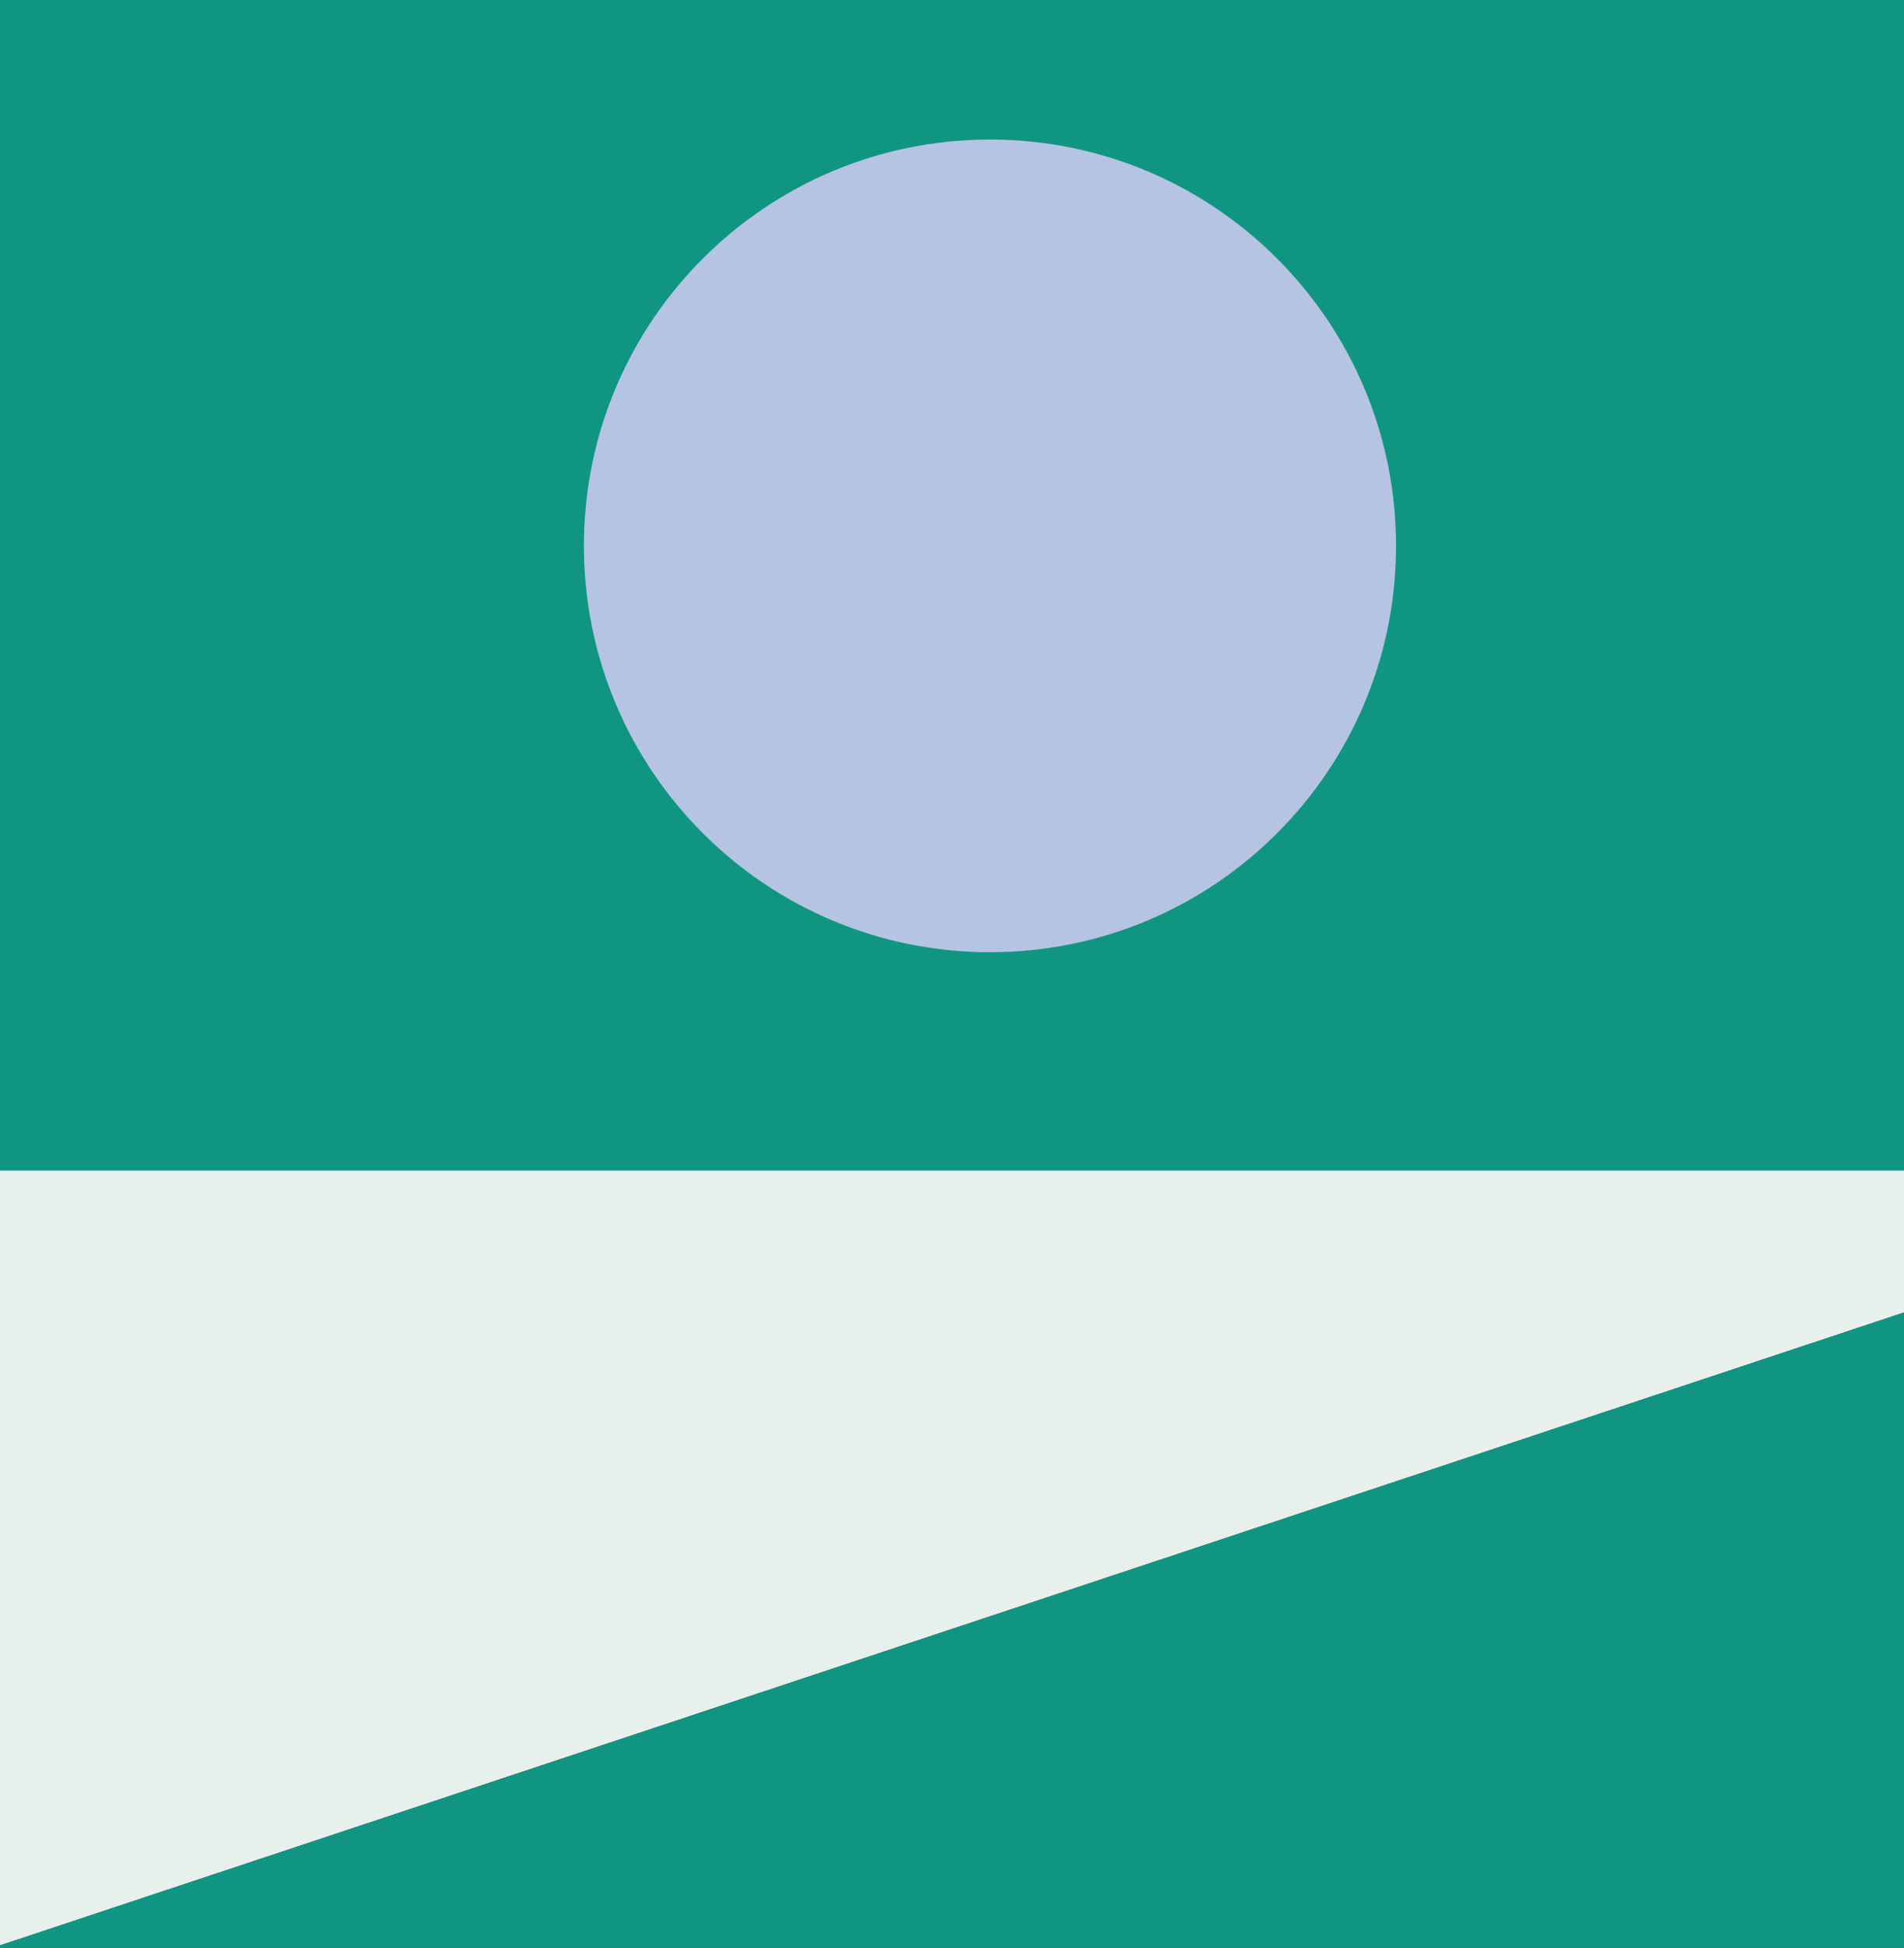 <?xml version="1.0" encoding="utf-8"?>
<!-- Generator: Adobe Illustrator 16.0.0, SVG Export Plug-In . SVG Version: 6.00 Build 0)  -->
<!DOCTYPE svg PUBLIC "-//W3C//DTD SVG 1.1//EN" "http://www.w3.org/Graphics/SVG/1.1/DTD/svg11.dtd">
<svg version="1.1" id="圖層_1" xmlns="http://www.w3.org/2000/svg" xmlns:xlink="http://www.w3.org/1999/xlink" x="0px" y="0px"
	 width="417.5px" height="427px" viewBox="0 0 417.5 427" enable-background="new 0 0 417.5 427" xml:space="preserve">
<rect x="0" y="0" width="417.5" height="427" fill="#333333" stroke="none"/>
<g id="圖層_3">
</g>
<g id="圖層_2">
</g>
<g id="圖層_1_1_">
	<path fill="#E7F0EB" d="M-1.345,427L-1.345,427l-411.542,0.003V256.736c0-0.025-0.001-0.052-0.001-0.077
		c0-56.385,45.692-102.093,102.055-102.093c56.344,0,102.022,45.676,102.054,102.033h2.411
		c0.032-56.359,45.71-102.036,102.053-102.036c56.347,0,102.023,45.676,102.058,102.036h0.913v170.295l423.18-140.629V-12h-835
		v448.579h835V427H-1.345z"/>
	<rect x="-1.664" y="-12" fill="none" width="424.063" height="268.6"/>
	<g>
		<path fill="none" stroke="#FFFFFF" stroke-miterlimit="10" d="M-310.832,358.751c56.364,0,102.055-45.709,102.055-102.092
			c0-56.385-45.691-102.093-102.055-102.093c-56.363,0-102.055,45.708-102.055,102.093
			C-412.887,313.042-367.195,358.751-310.832,358.751z"/>
		<path fill="#FFFFFF" d="M-104.314,358.749c56.365,0,102.058-45.709,102.058-102.09h-204.11
			C-206.367,313.04-160.676,358.749-104.314,358.749z"/>
		<path fill="#B5C4E2" d="M14.235,91.419h-15.58v10.431h15.58V91.419z"/>
		<path fill="#109583" d="M422.399,427H-1.664l424.063-140.922V427z"/>
		<path fill="#109583" d="M422.399-12H-1.664v268.6h424.063V-12z"/>
		<path fill="#B5C4E2" d="M217.074,208.736c49.176,0,89.041-39.88,89.041-89.074c0-49.192-39.865-89.074-89.041-89.074
			c-49.175,0-89.04,39.879-89.04,89.074C128.034,168.856,167.899,208.736,217.074,208.736z"/>
		<path fill="#B5C4E2" d="M-412.886,256.6v170.401H-1.344V256.6H-412.886z M-309.833,358.752
			c-56.362,0-102.053-45.708-102.053-102.095h204.109C-207.777,313.044-253.468,358.752-309.833,358.752z"/>
	</g>
	<g id="ani1-1" display="none">
		<circle display="inline" fill="#F2A8C8" cx="-104.313" cy="257.031" r="102.031"/>
	</g>
	<g id="ani1-2" display="none">
		<g display="inline">
			<g>
				<defs>
					<path id="SVGID_1_" d="M-310.831,358.749c56.363,0,102.054-45.709,102.054-102.09h-204.109
						C-412.886,313.04-367.195,358.749-310.831,358.749z"/>
				</defs>
				<clipPath id="SVGID_2_">
					<use xlink:href="#SVGID_1_"  overflow="visible"/>
				</clipPath>
				<circle clip-path="url(#SVGID_2_)" fill="#148E7D" cx="-311.133" cy="257.031" r="102.031"/>
			</g>
		</g>
	</g>
	<path fill="#E7F0EB" d="M-310.832,154.691c-56.363,0-102.054,45.709-102.054,102.09h204.109
		C-208.777,200.4-254.468,154.691-310.832,154.691z"/>
	<path fill="#E7F0EB" d="M-2.258,256.657h-204.109c0,56.387,45.691,102.095,102.053,102.095
		C-47.949,358.752-2.258,313.044-2.258,256.657z"/>
</g>
</svg>
